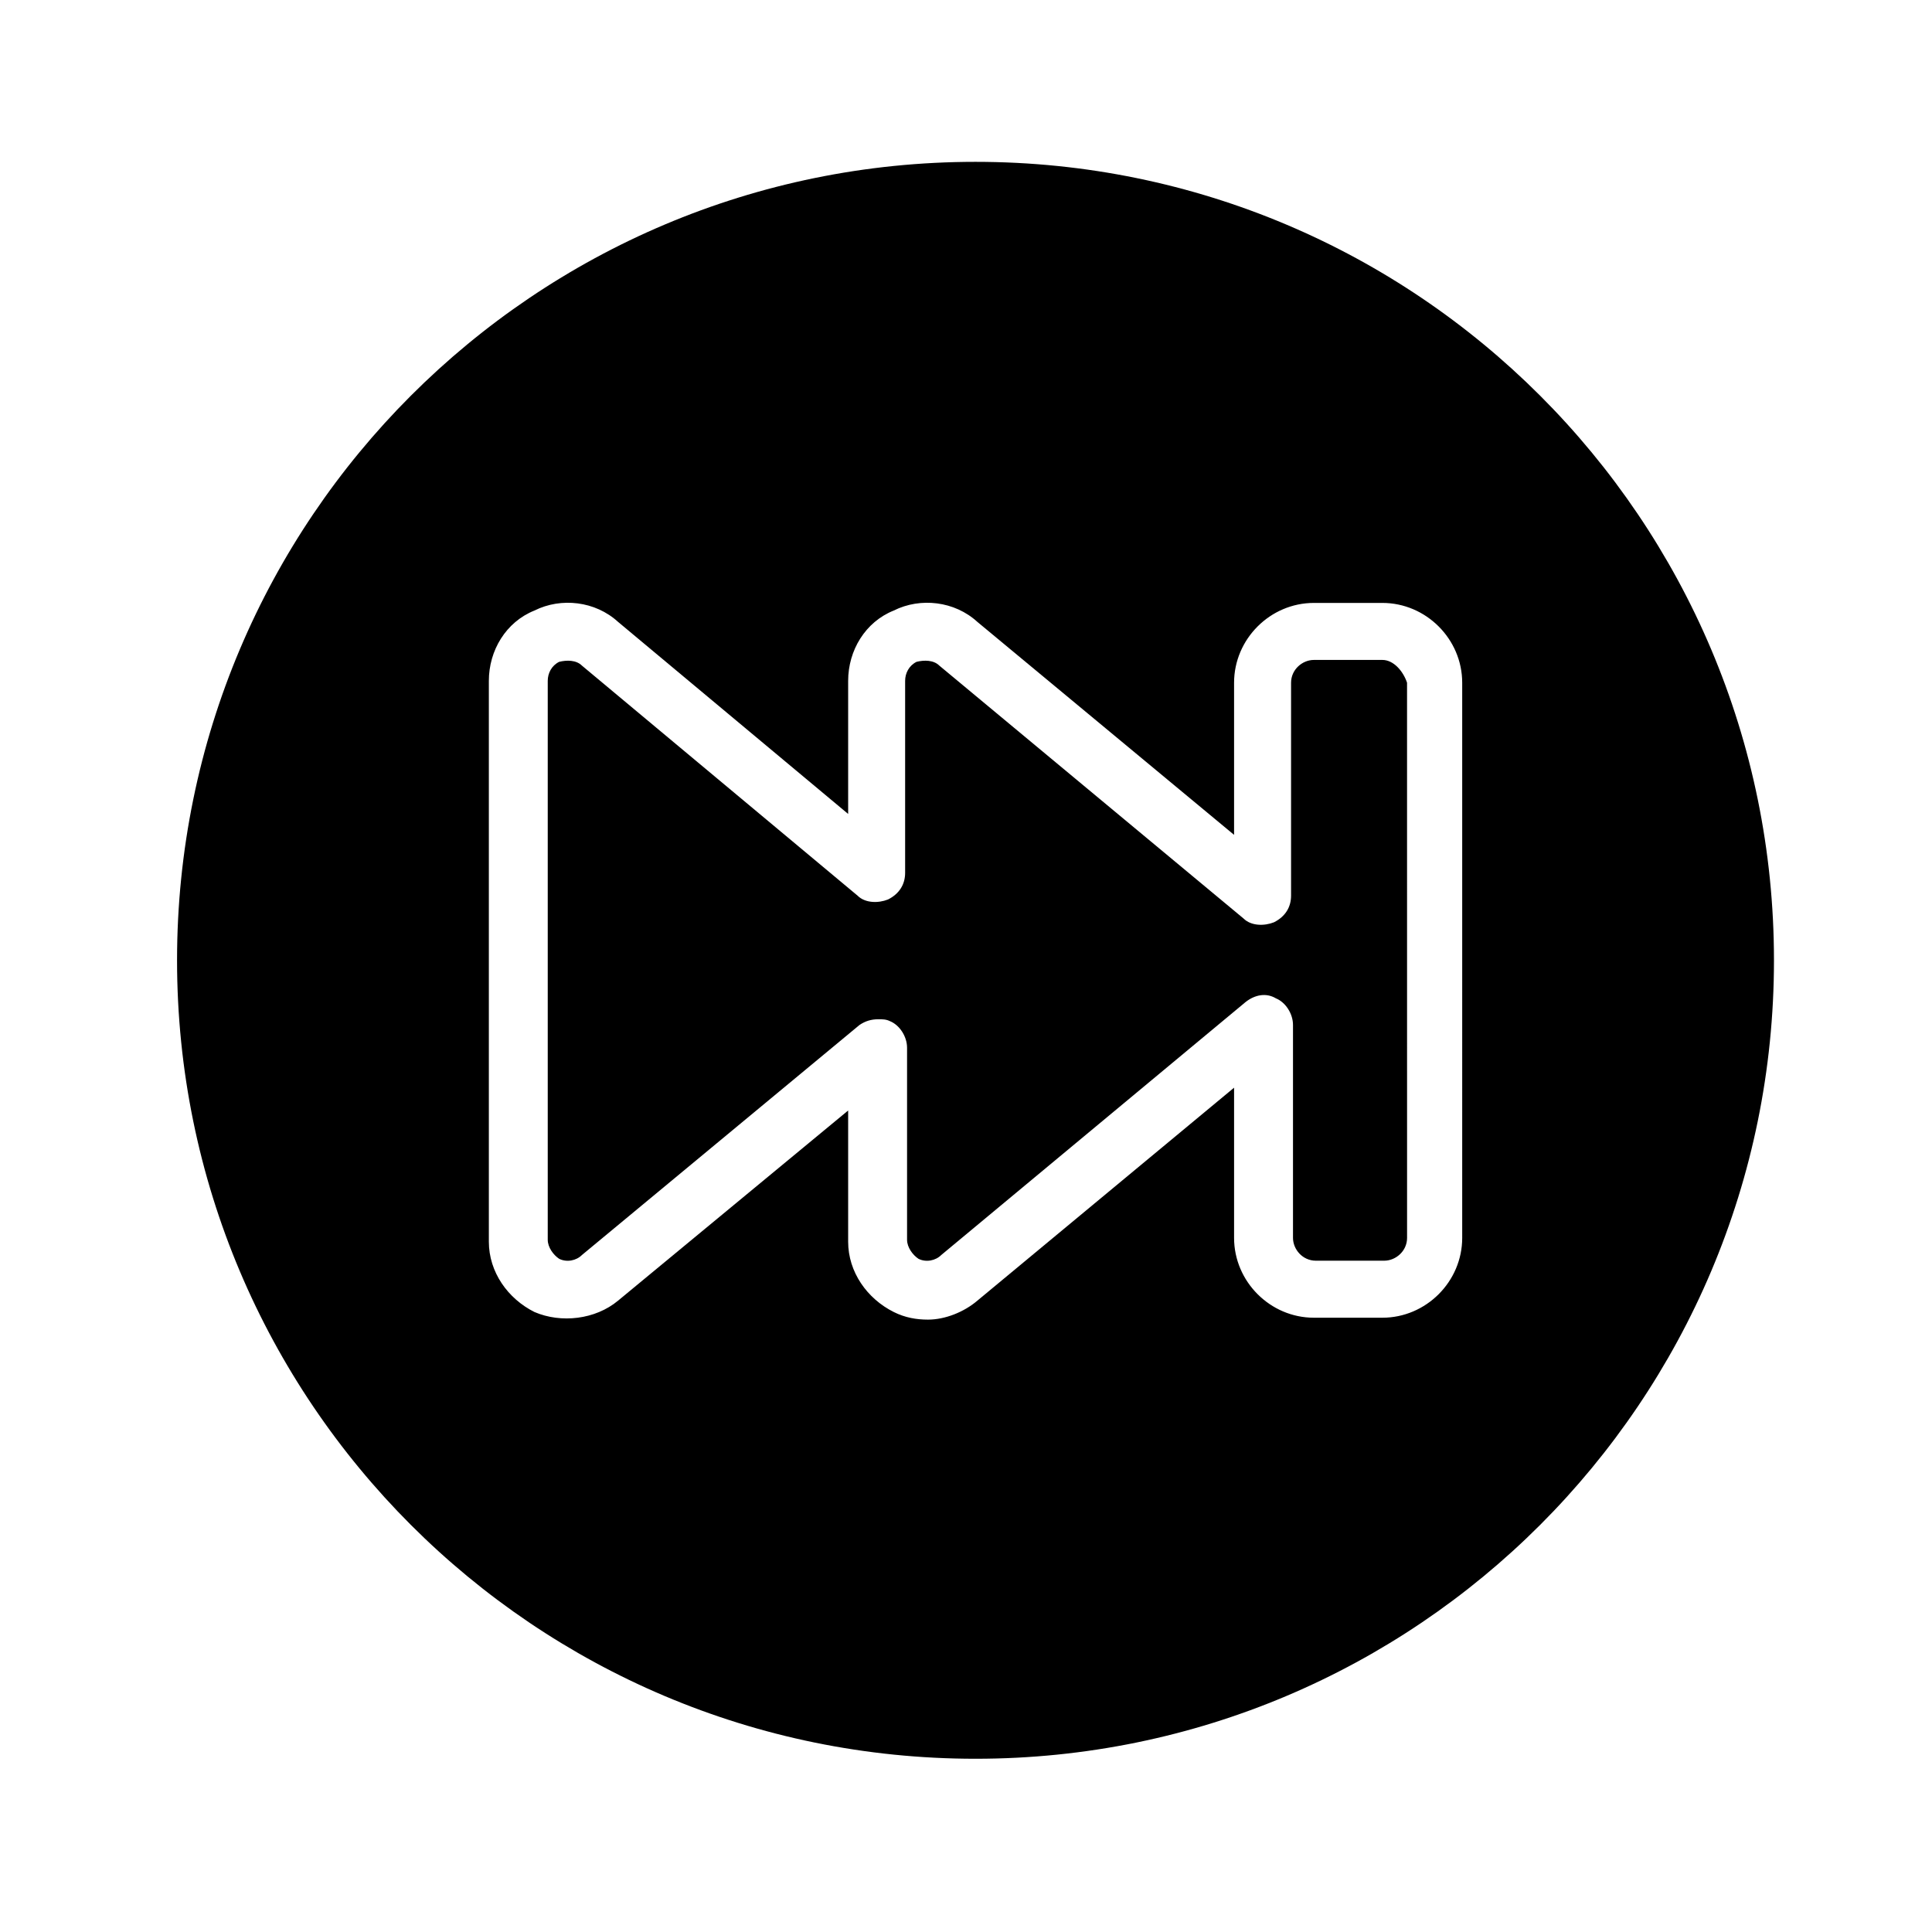 <?xml version="1.0" encoding="UTF-8"?>
<!-- Uploaded to: SVG Find, www.svgrepo.com, Generator: SVG Find Mixer Tools -->
<svg fill="#000000" width="800px" height="800px" version="1.1" viewBox="144 144 512 512" xmlns="http://www.w3.org/2000/svg">
 <g>
  <path d="m402.52 186.89c-116.88 0-211.6 94.715-211.6 211.6 0 116.88 94.715 211.6 211.6 211.6 116.88 0 211.6-94.715 211.6-211.6s-94.715-211.6-211.6-211.6zm128.98 285.16c0 11.586-9.574 21.16-21.16 21.16h-18.137c-11.586 0-21.16-9.574-21.16-21.16v-39.801l-68.016 56.426c-3.527 3.023-8.566 5.039-13.098 5.039-3.023 0-6.047-0.504-9.07-2.016-7.055-3.527-12.09-10.578-12.09-18.641v-34.762l-60.961 50.379c-6.047 5.039-15.113 6.047-22.168 3.023-7.055-3.527-12.09-10.578-12.09-18.641v-148.62c0-8.062 4.535-15.617 12.09-18.641 7.055-3.527 16.121-2.519 22.168 3.023l60.961 50.883v-35.266c0-8.062 4.535-15.617 12.09-18.641 7.055-3.527 16.121-2.519 22.168 3.023l68.016 56.426v-40.305c0-11.586 9.574-21.16 21.16-21.16h18.137c11.586 0 21.16 9.574 21.16 21.16z"/>
  <path d="m510.33 318.89h-18.137c-3.023 0-6.047 2.519-6.047 6.047v56.426c0 3.023-1.512 5.543-4.535 7.055-2.519 1.008-6.047 1.008-8.062-1.008l-80.609-67.008c-1.512-1.512-4.031-1.512-6.047-1.008-2.016 1.008-3.023 3.023-3.023 5.039v50.883c0 3.023-1.512 5.543-4.535 7.055-2.519 1.008-6.047 1.008-8.062-1.008l-73.043-60.961c-1.512-1.512-4.031-1.512-6.047-1.008-2.016 1.008-3.023 3.023-3.023 5.039v148.12c0 2.016 1.512 4.031 3.023 5.039 2.016 1.008 4.535 0.504 6.047-1.008l73.555-60.961c1.512-1.008 3.023-1.512 5.039-1.512 1.008 0 2.016 0 3.023 0.504 2.519 1.008 4.535 4.031 4.535 7.055v50.883c0 2.016 1.512 4.031 3.023 5.039 2.016 1.008 4.535 0.504 6.047-1.008l80.609-67.008c2.519-2.016 5.543-2.519 8.062-1.008 2.519 1.008 4.535 4.031 4.535 7.055v56.426c0 3.023 2.519 6.047 6.047 6.047h18.137c3.023 0 6.047-2.519 6.047-6.047l-0.008-147.12c-1.008-3.023-3.527-6.043-6.551-6.043z"/>
 </g>
</svg>